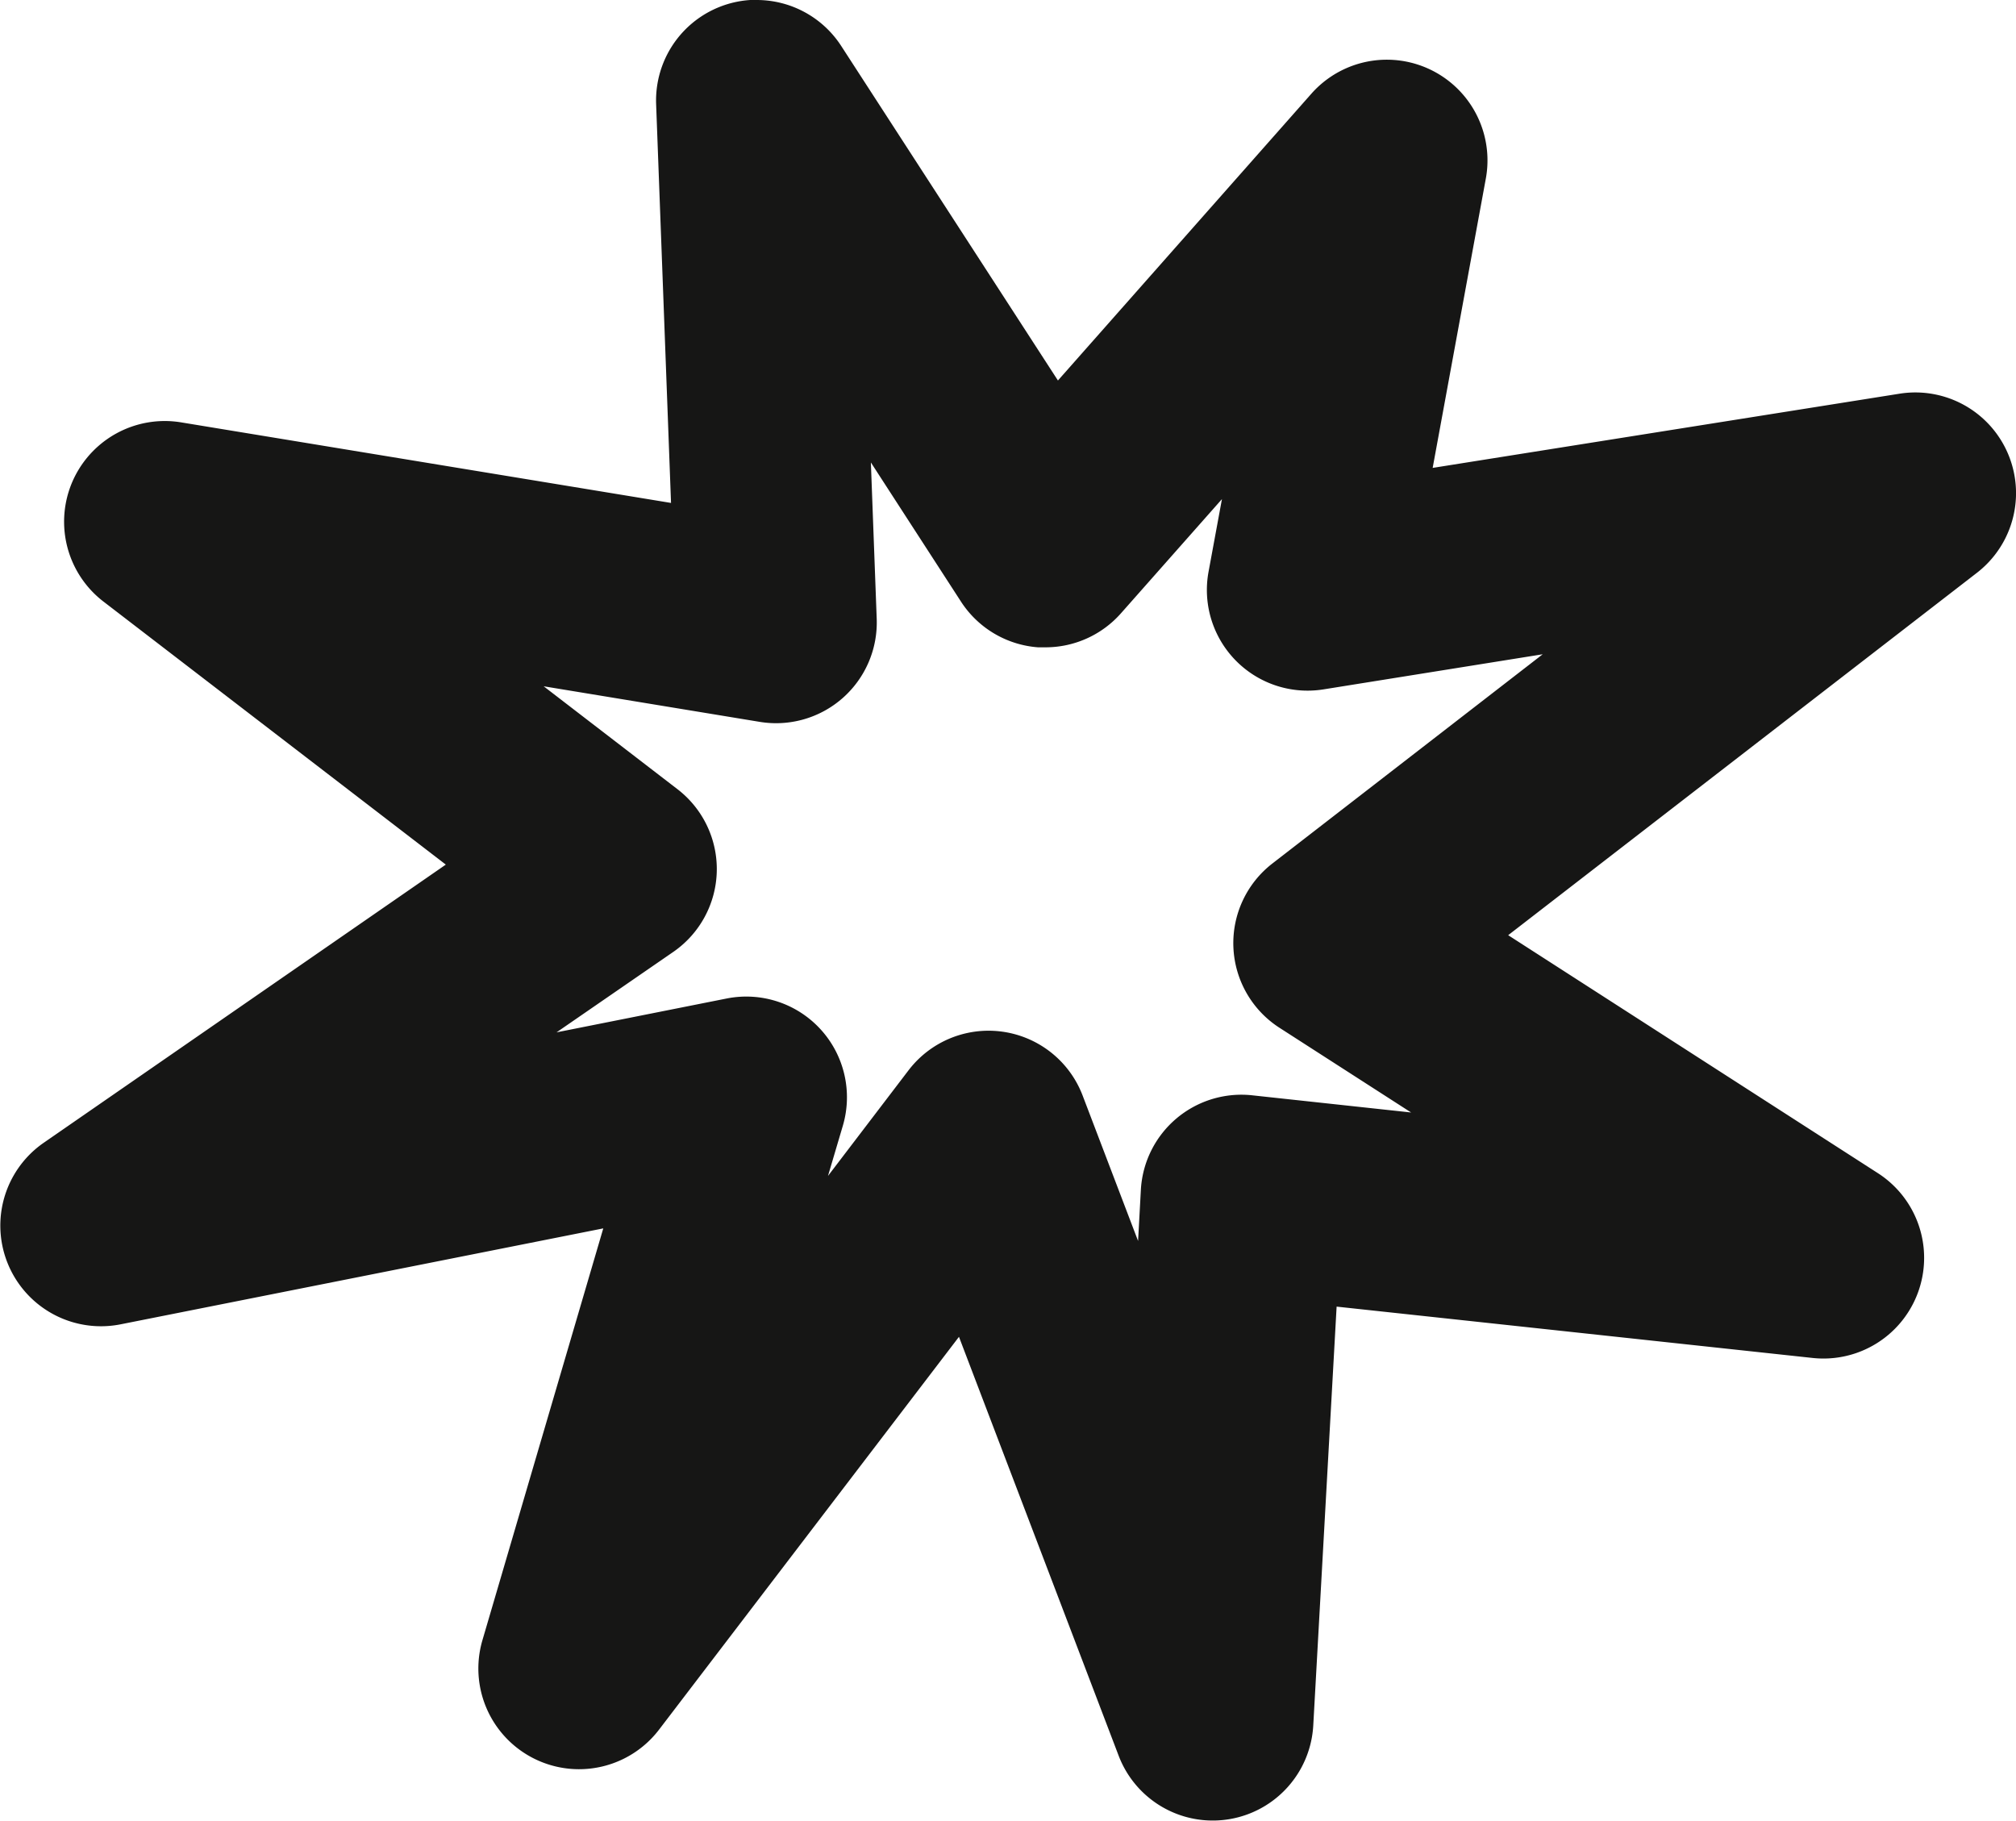 <svg height="18.082" viewBox="0 0 20.024 18.082" width="20.024" xmlns="http://www.w3.org/2000/svg"><path d="m82.072 35.153a1 1 0 0 1 .839.456l2.153 3.323 2.517-2.848a1 1 0 0 1 1.733.843l-.528 2.873 4.638-.737a1 1 0 0 1 .769 1.778l-4.657 3.6 3.673 2.364a1 1 0 0 1 -.648 1.835l-4.729-.51-.232 4.16a1 1 0 0 1 -1.933.3l-1.586-4.16-2.978 3.9a1 1 0 0 1 -1.755-.888l1.2-4.089-4.8.954a1 1 0 0 1 -.764-1.8l4-2.767-3.4-2.612a1 1 0 0 1 .772-1.78l4.865.8-.148-3.96a1 1 0 0 1 1-1.037zm2.869 6.429h-.075a1 1 0 0 1 -.765-.454l-.895-1.382.058 1.554a1 1 0 0 1 -1.164 1.022l-2.144-.353 1.329 1.022a1 1 0 0 1 -.04 1.615l-1.161.8 1.689-.336a1 1 0 0 1 1.155 1.262l-.148.5.8-1.049a1 1 0 0 1 1.729.25l.551 1.445.028-.514a1 1 0 0 1 1.112-.932l1.572.17-1.307-.841a1 1 0 0 1 -.071-1.632l2.685-2.078-2.179.349a1 1 0 0 1 -1.14-1.169l.133-.721-1.003 1.134a1 1 0 0 1 -.749.338z" fill="#161615" transform="translate(-74.556 -35.153)"/></svg>
